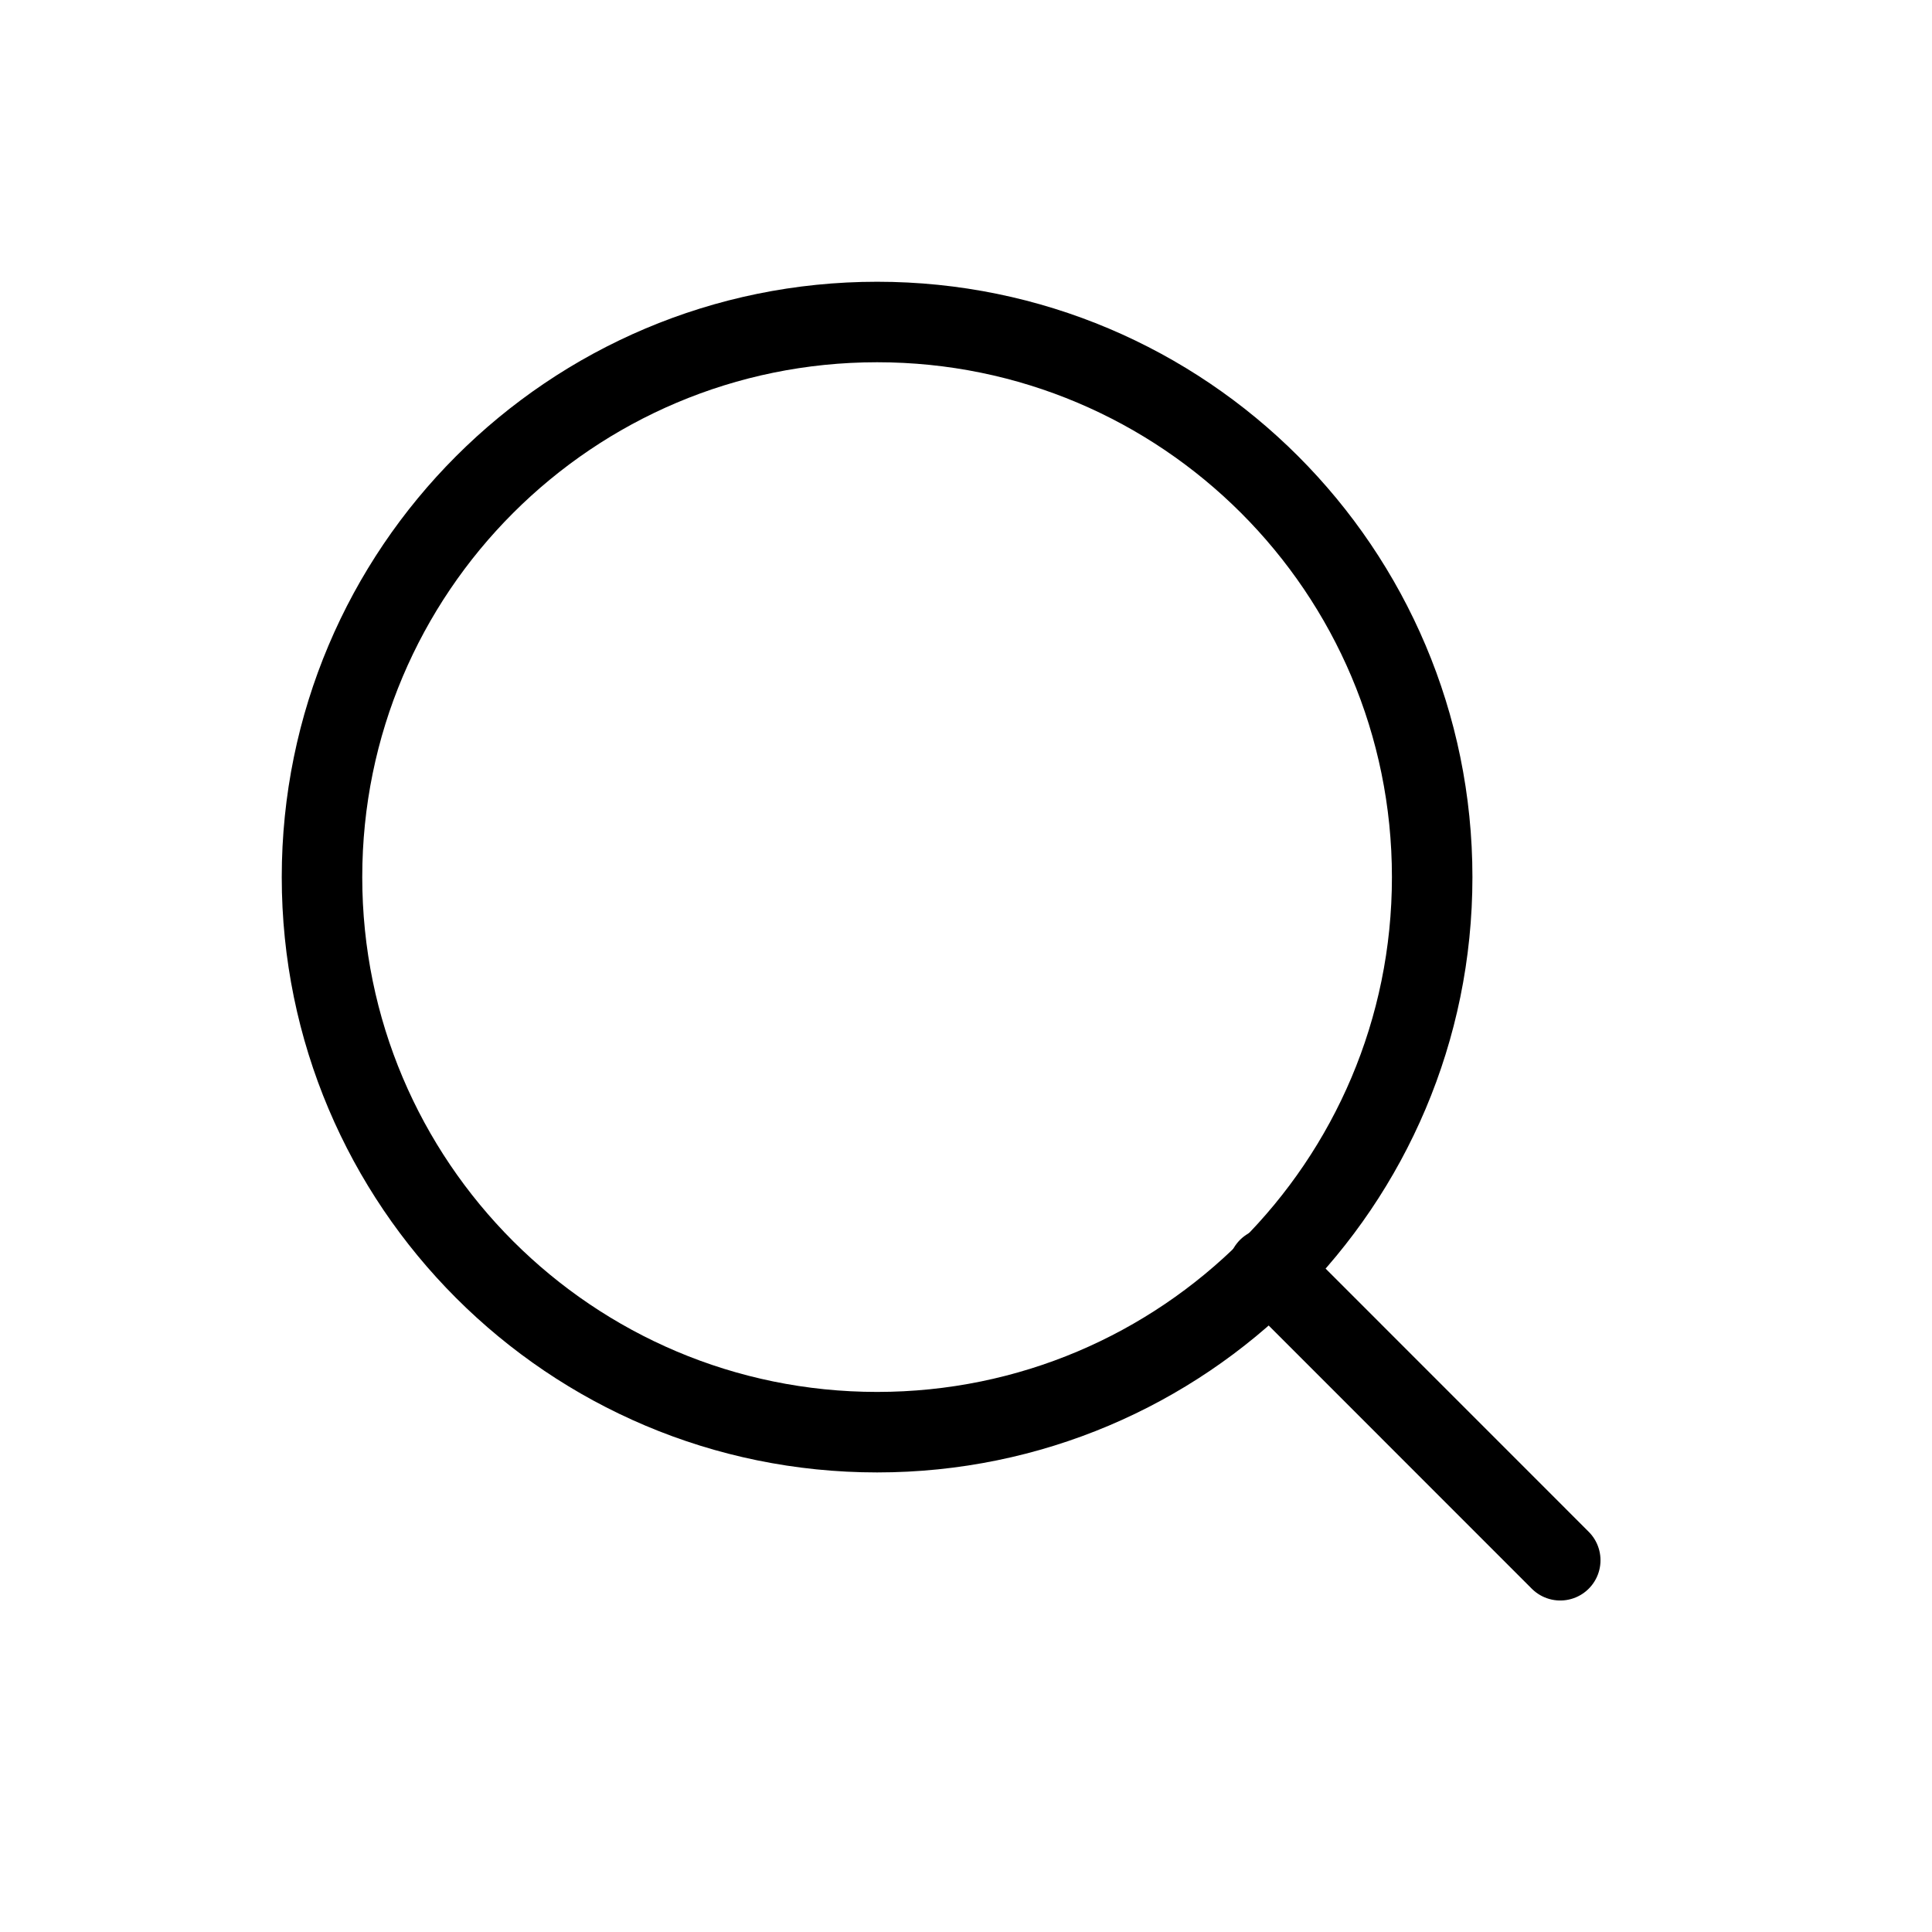<?xml version="1.0" encoding="UTF-8"?>
<svg width="24px" height="24px" viewBox="0 0 24 24" version="1.1" xmlns="http://www.w3.org/2000/svg" xmlns:xlink="http://www.w3.org/1999/xlink">
    <title>4.Icons/search</title>
    <g id="4.Icons/search" stroke="none" stroke-width="1" fill="none" fill-rule="evenodd" stroke-linecap="round" stroke-linejoin="round">
        <g id="Group-5" transform="translate(4, 4)" stroke="#000000">
            <path d="M13.791,6.896 C13.791,10.704 10.704,13.791 6.896,13.791 C3.088,13.791 0,10.704 0,6.896 C0,3.087 3.088,0 6.896,0 C10.704,0 13.791,3.087 13.791,6.896 Z" id="Stroke-1"></path>
            <line x1="11.757" y1="11.756" x2="15.382" y2="15.382" id="Stroke-3"></line>
        </g>
    </g>
</svg>